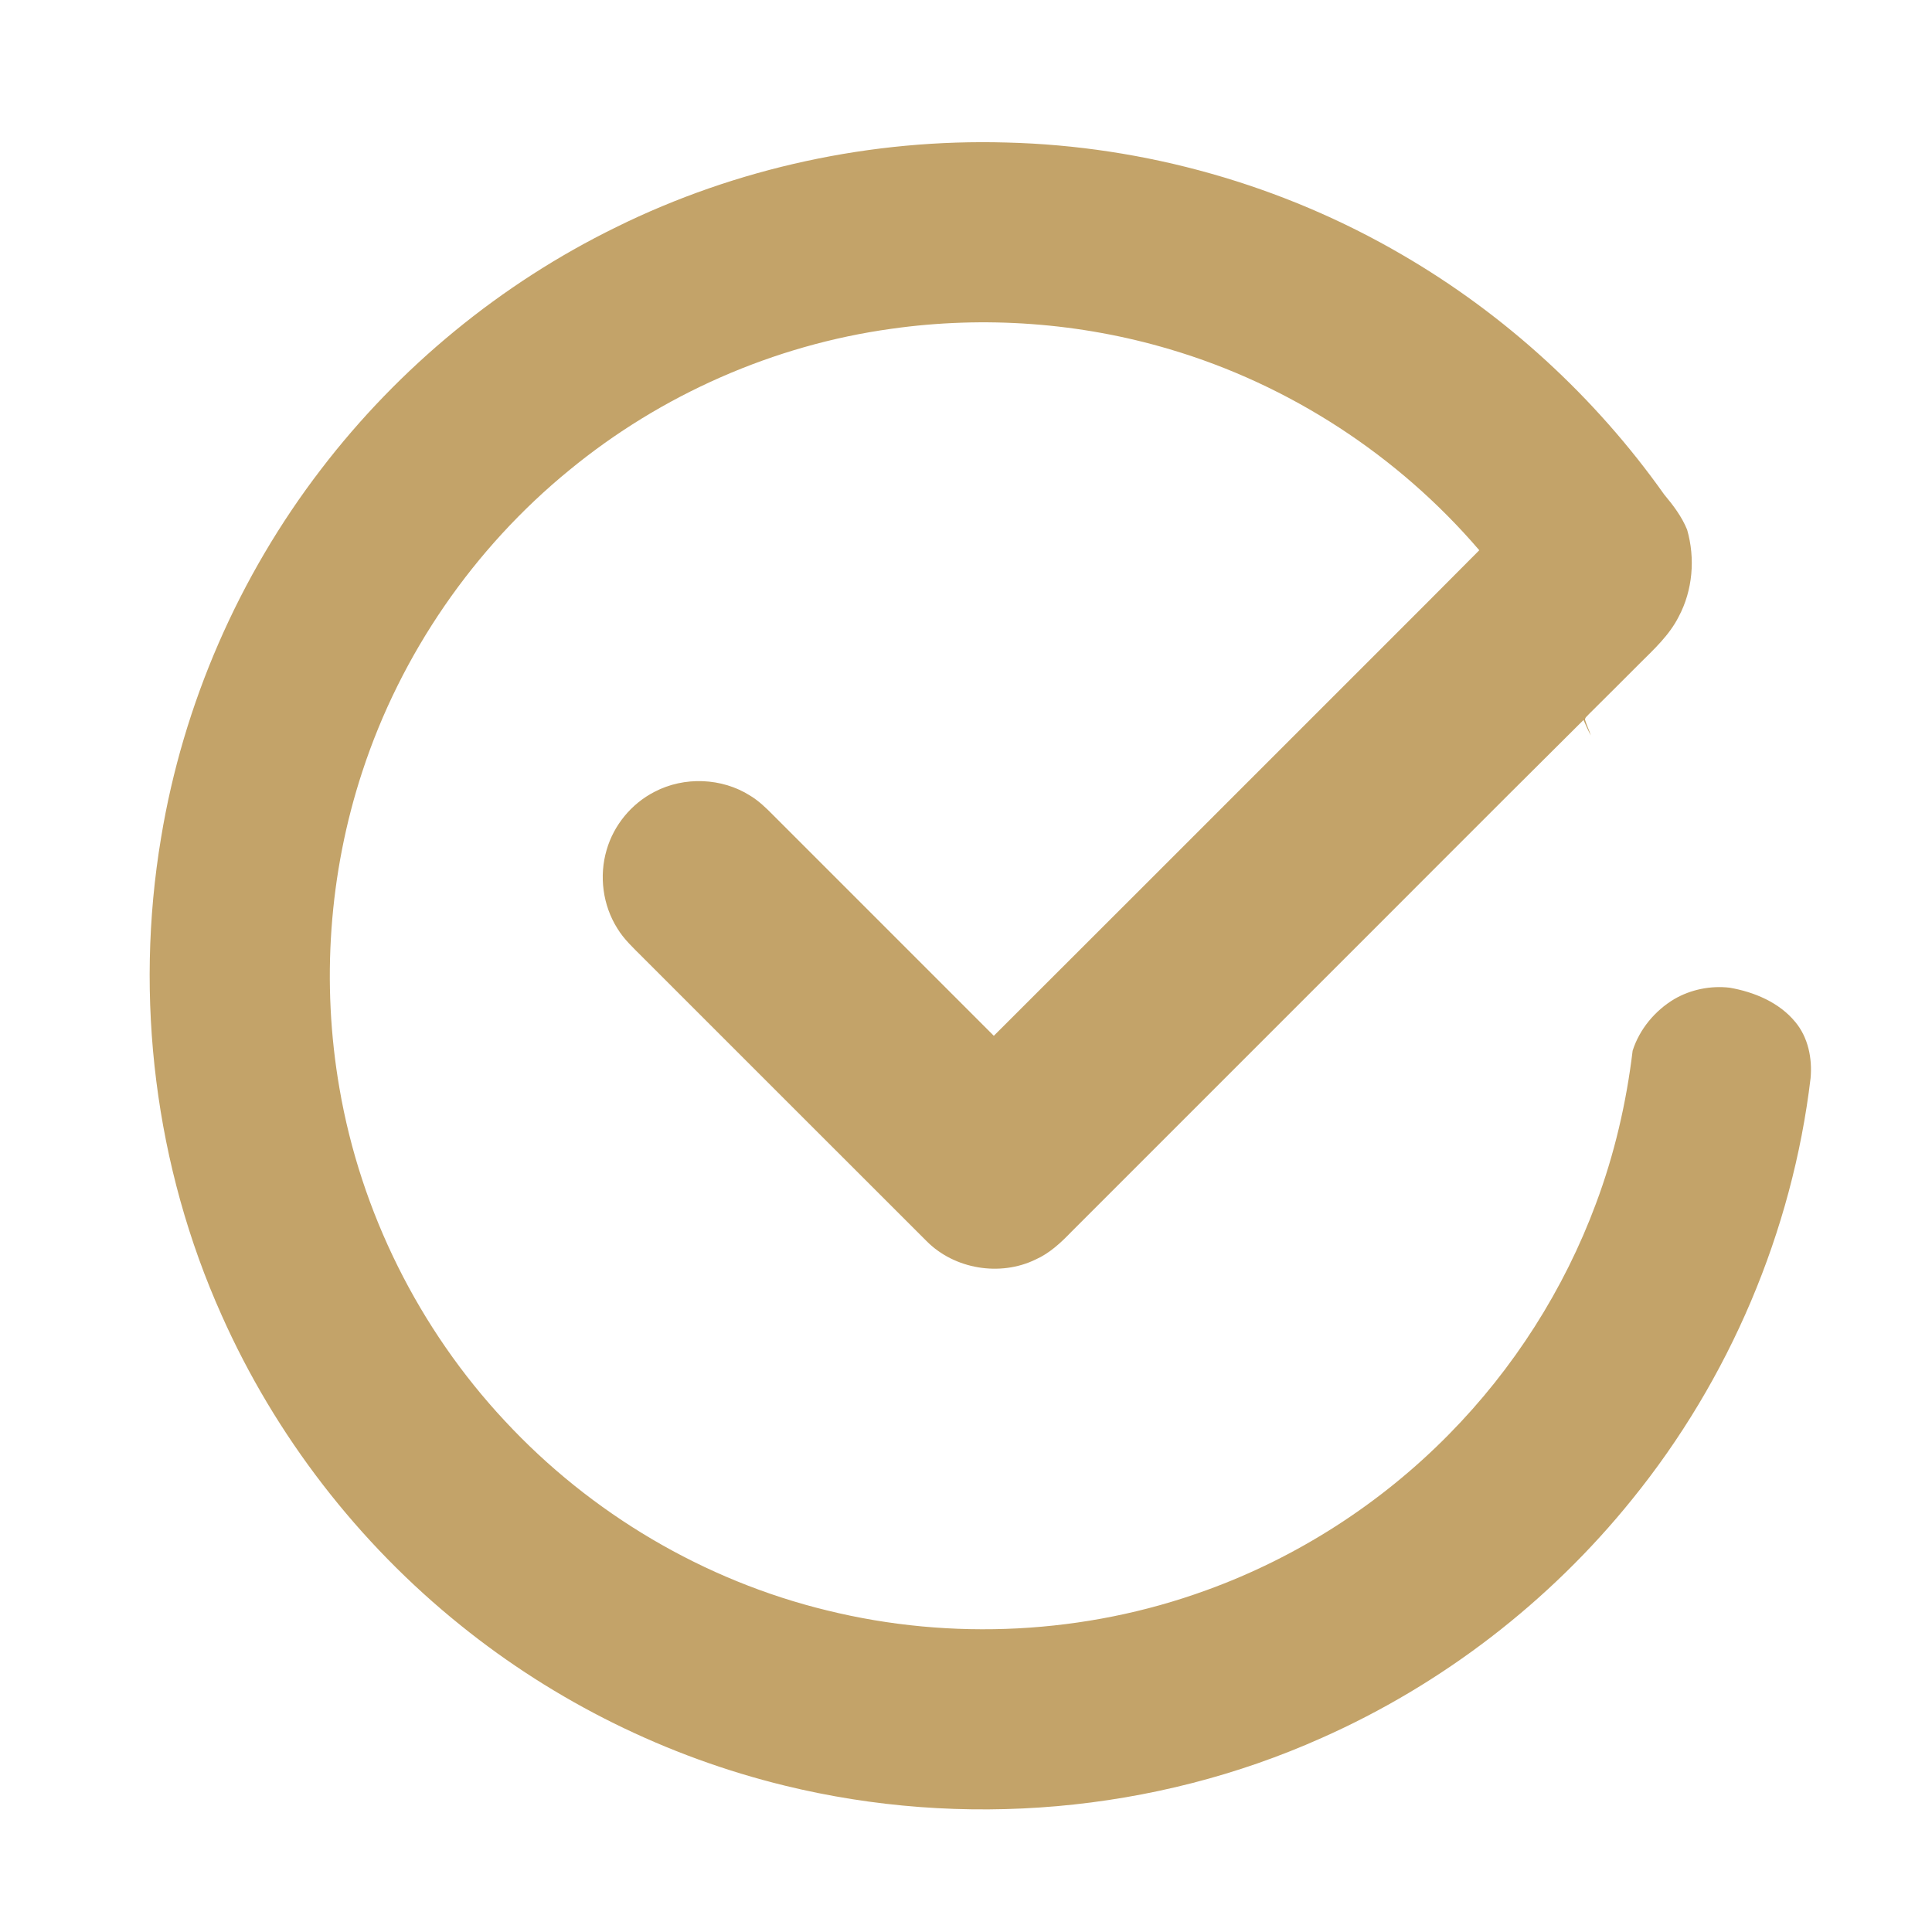 <?xml version="1.0" encoding="UTF-8"?>
<!DOCTYPE svg PUBLIC "-//W3C//DTD SVG 1.1//EN" "http://www.w3.org/Graphics/SVG/1.1/DTD/svg11.dtd">
<!-- Creator: CorelDRAW 2018 (64-Bit Evaluation Version) -->
<svg xmlns="http://www.w3.org/2000/svg" xml:space="preserve" width="100%" height="100%" version="1.1" style="shape-rendering:geometricPrecision; text-rendering:geometricPrecision; image-rendering:optimizeQuality; fill-rule:evenodd; clip-rule:evenodd"
viewBox="0 0 2000 2000"
 xmlns:xlink="http://www.w3.org/1999/xlink">
 <defs>
  <style type="text/css">
   <![CDATA[
    .fil0 {fill:#C3A369;fill-rule:nonzero}
   ]]>
  </style>
 </defs>
 <g id="Layer_x0020_1">
  <path class="fil0" d="M637.74 235.21c124.82,-61.61 264.88,-91.65 403.98,-87.68 143.52,3.56 285.91,43.84 409.88,116.26 106.77,62.04 199.82,147.4 271.18,248.15 9.31,11.13 18.19,22.83 23.71,36.38 8.54,29.69 5.87,62.71 -8.74,90.1 -9.71,19.22 -25.74,33.88 -40.79,48.84 -17.39,17.33 -34.66,34.79 -52.16,52.03 -1.39,1.79 -3.86,3.16 -4.02,5.63 1.64,5.62 4.31,10.86 6.05,16.46 -2.84,-5.21 -5.19,-10.66 -7.59,-16.07 -99.92,99.17 -199.14,199.03 -298.81,298.48 -77.08,77.1 -154.2,154.18 -231.28,231.3 -10.86,11.28 -22.55,22.25 -37.03,28.71 -36.8,17.95 -84.18,10.09 -112.99,-19.07 -98.22,-98.04 -196.27,-196.26 -294.44,-294.35 -9.12,-9.18 -18.81,-18.06 -25.58,-29.24 -15.08,-23.86 -19.12,-54.23 -11.13,-81.27 7.37,-25.72 25.74,-47.97 49.55,-60.17 30.68,-16.09 69.77,-14.64 99.04,3.95 8.92,5.41 16.47,12.71 23.77,20.11 76.13,76.17 152.32,152.32 228.47,228.49 98.88,-98.6 197.48,-197.46 296.26,-296.14 68.73,-68.89 137.75,-137.45 206.28,-206.51 -83.96,-98.03 -196.42,-171.39 -320.22,-207.99 -93.08,-27.68 -192.16,-34.87 -288.29,-21.27 -121.81,16.83 -238.48,68.22 -333.42,146.29 -99.12,80.94 -174.56,190.5 -214.36,312.16 -34.57,105.16 -42.56,218.85 -23.64,327.89 21.98,128.13 82.4,249.17 171.1,344.15 89.06,95.99 206.49,165.43 333.8,196.3 128.9,31.74 267.14,24.62 391.95,-20.74 94.56,-34.13 181.19,-89.9 251.65,-161.57 66.83,-67.78 119.17,-149.78 152.28,-239.04 19.04,-50.88 31.4,-104.16 37.89,-158.08 7.07,-22.23 23.09,-41.46 43.06,-53.42 17.13,-9.98 37.66,-14.12 57.33,-11.83 25.49,4.42 51.36,15.19 68.11,35.63 13.27,15.98 17.57,37.69 15.72,58 -18.92,158.85 -84.01,311.72 -184.68,435.97 -85.62,106.23 -196.73,191.78 -321.48,247.07 -173.03,77.41 -371.83,94.41 -555.8,49.33 -122.15,-29.79 -237.49,-86.85 -335.34,-165.78 -106.32,-85.44 -192.03,-196.37 -247.5,-321.01 -69.06,-153.91 -90.62,-328.33 -62.73,-494.6 22.78,-138.21 80.41,-270.38 165.7,-381.45 80.7,-105.43 185.96,-192.02 305.26,-250.4z"/>
 </g>
</svg>
